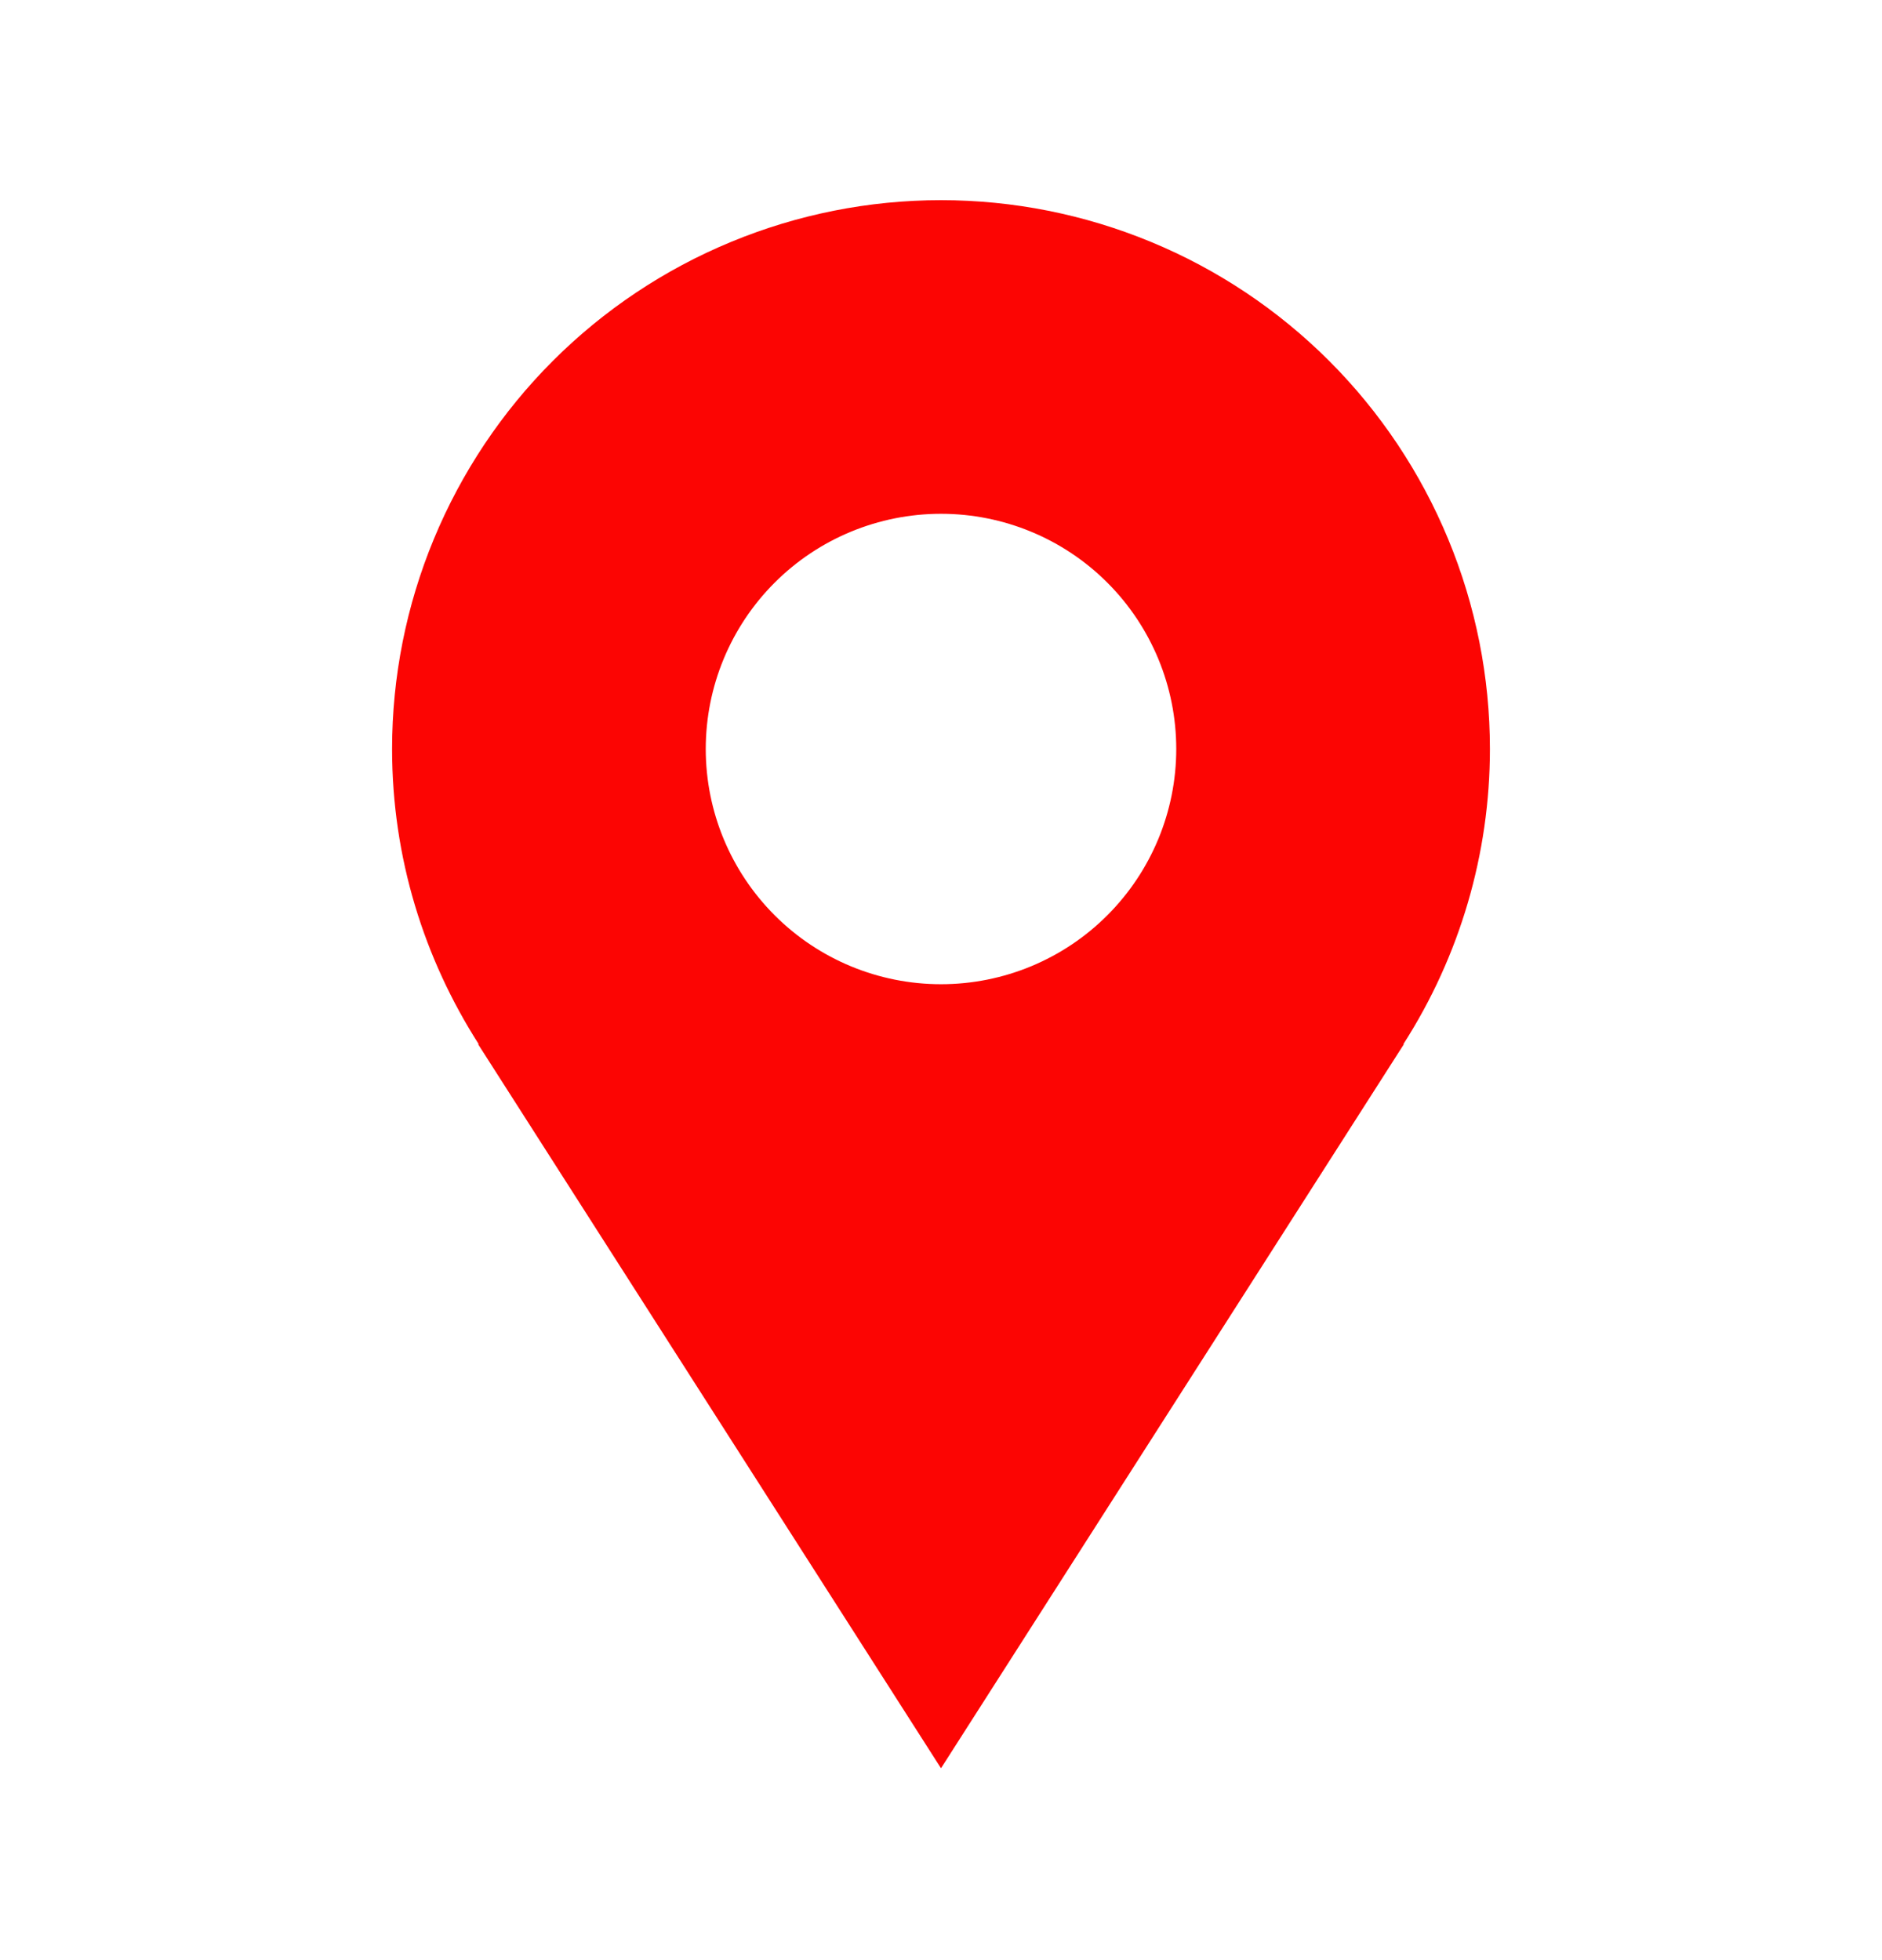 <?xml version="1.0" encoding="UTF-8"?>
<svg xmlns="http://www.w3.org/2000/svg" width="24" height="25" viewBox="0 0 24 25" fill="none">
  <path d="M19 9.553C19 8.633 18.819 7.723 18.467 6.874C18.115 6.025 17.6 5.253 16.95 4.603C16.3 3.953 15.528 3.437 14.679 3.086C13.829 2.734 12.919 2.553 12 2.553C11.081 2.553 10.171 2.734 9.321 3.086C8.472 3.437 7.7 3.953 7.05 4.603C6.4 5.253 5.885 6.025 5.533 6.874C5.181 7.723 5 8.633 5 9.553C5 10.94 5.409 12.23 6.105 13.318H6.097L12 22.553L17.903 13.318H17.896C18.617 12.194 19 10.888 19 9.553ZM12 12.553C11.204 12.553 10.441 12.237 9.879 11.674C9.316 11.111 9 10.348 9 9.553C9 8.757 9.316 7.994 9.879 7.431C10.441 6.869 11.204 6.553 12 6.553C12.796 6.553 13.559 6.869 14.121 7.431C14.684 7.994 15 8.757 15 9.553C15 10.348 14.684 11.111 14.121 11.674C13.559 12.237 12.796 12.553 12 12.553Z" fill="#FC0503"></path>
</svg>
